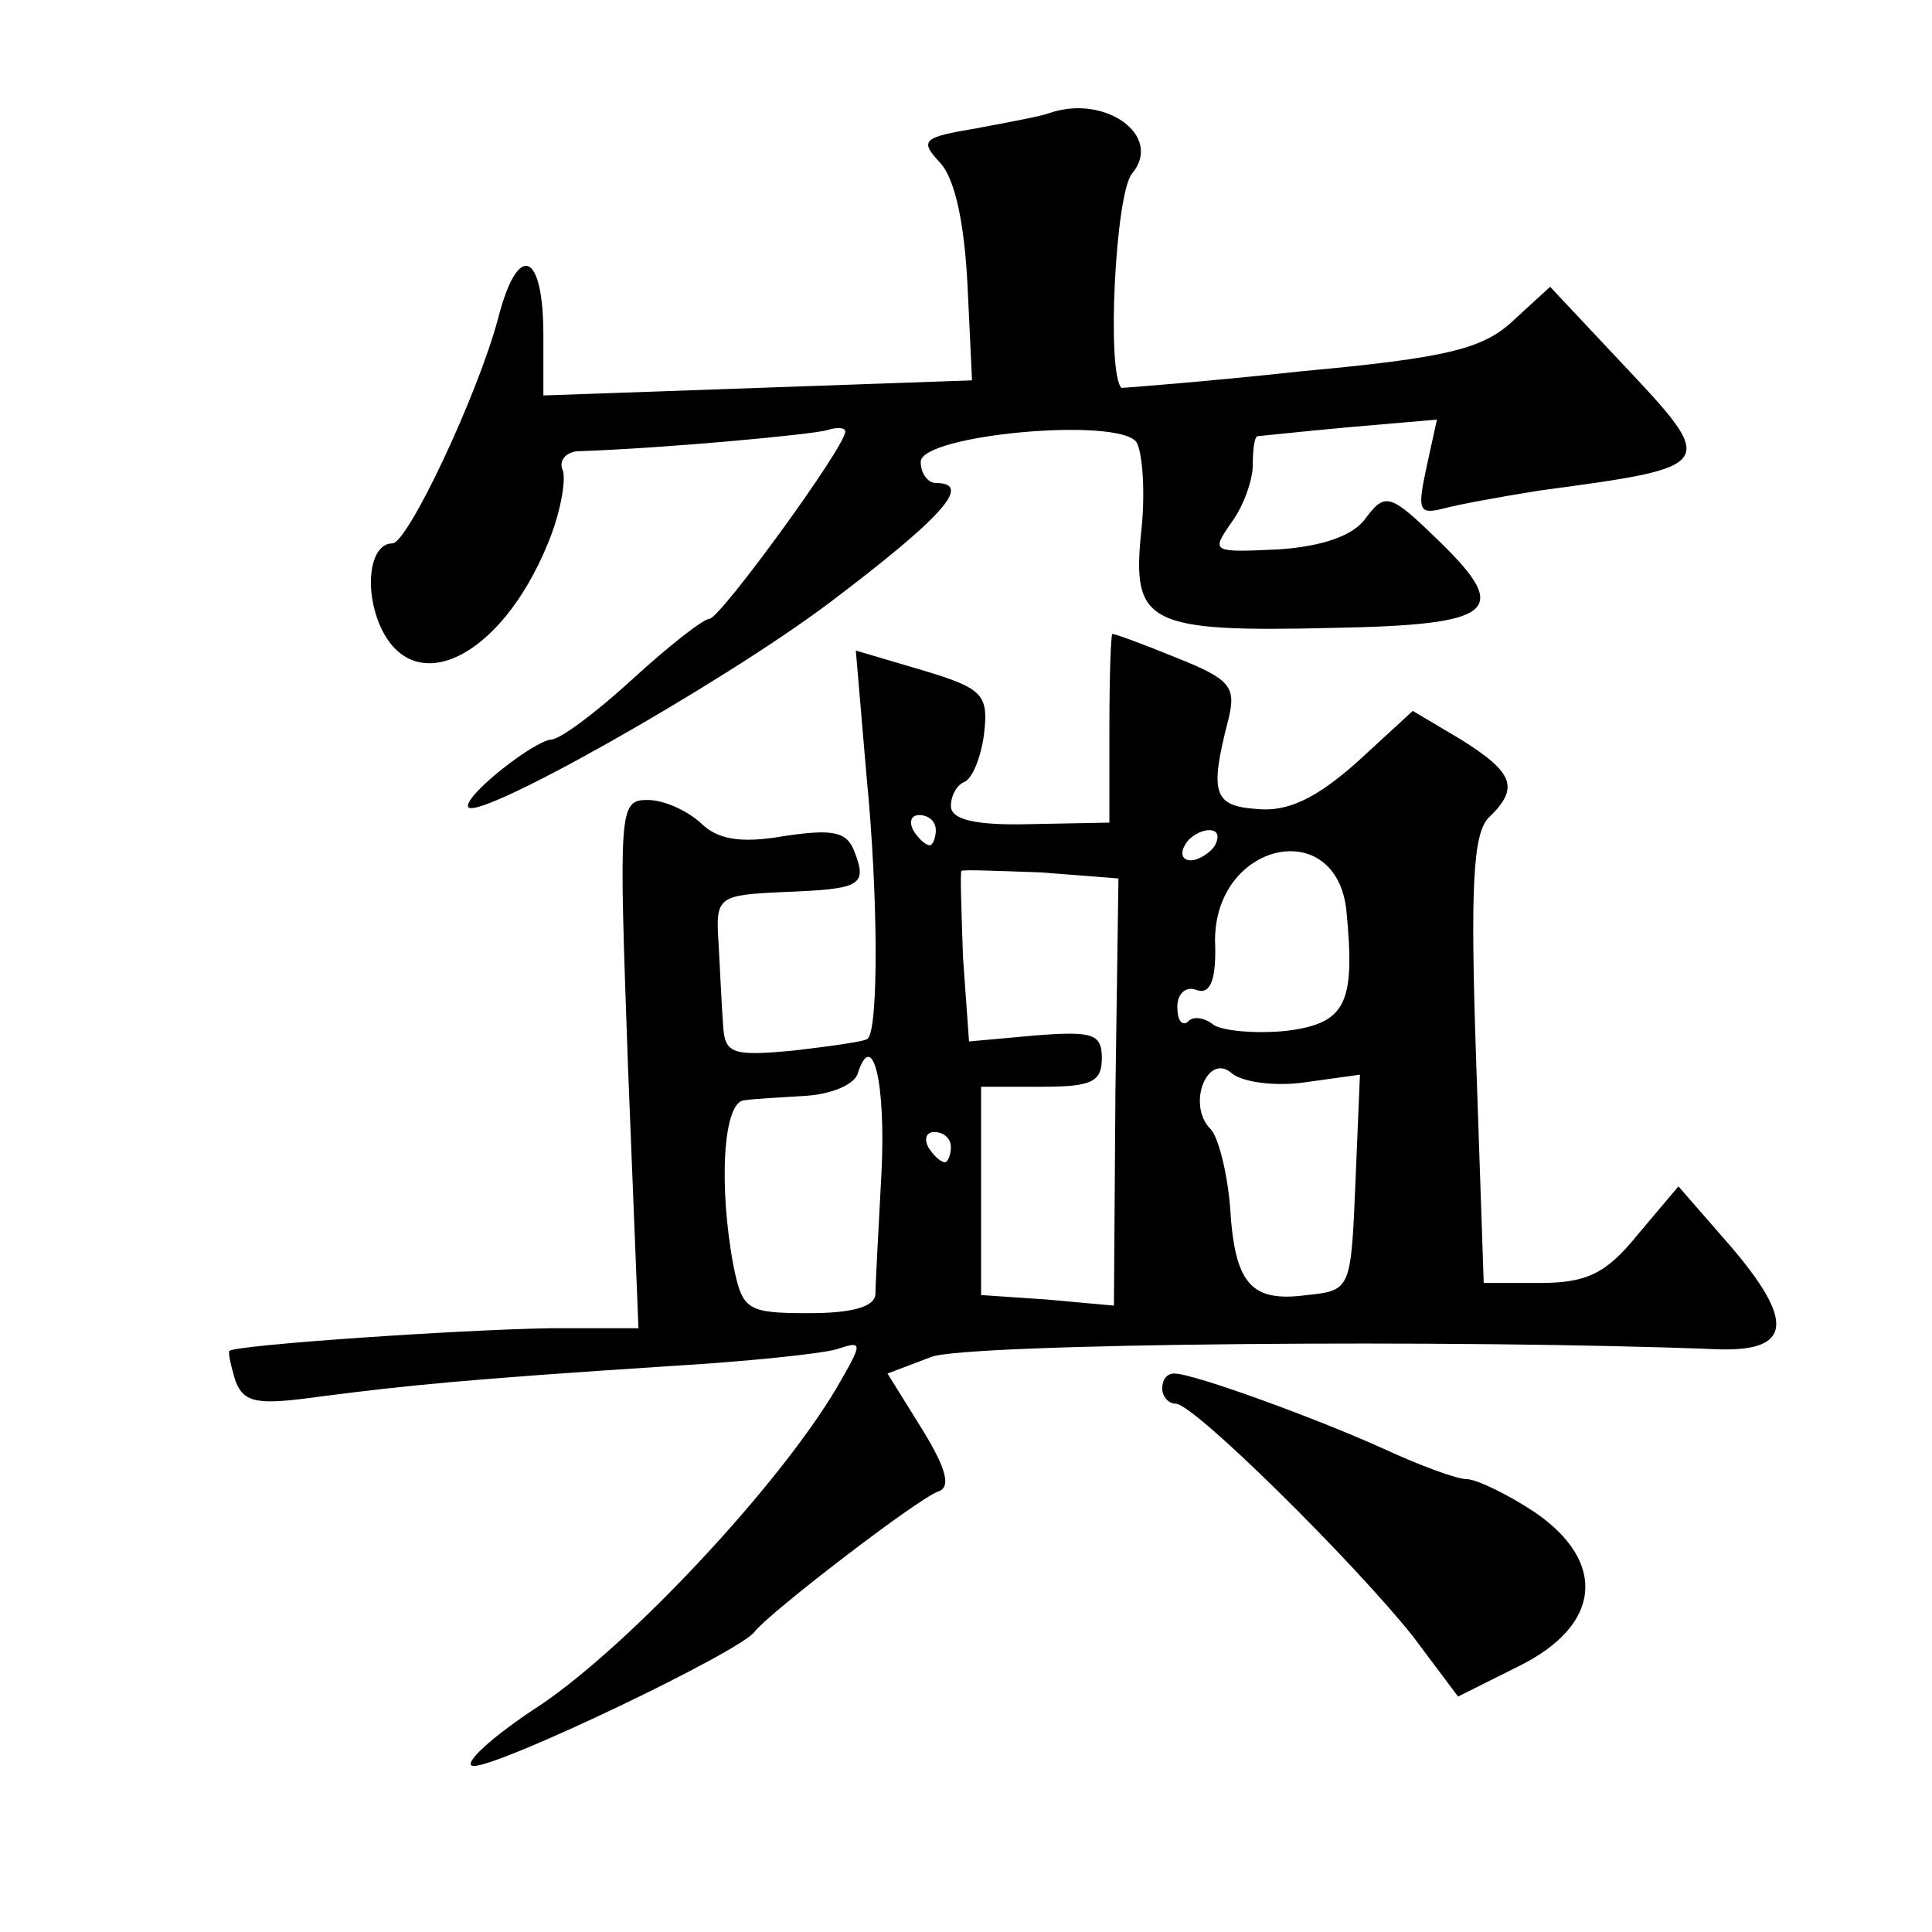 <?xml version="1.0" standalone="no"?>
<!DOCTYPE svg PUBLIC "-//W3C//DTD SVG 20010904//EN"
 "http://www.w3.org/TR/2001/REC-SVG-20010904/DTD/svg10.dtd">
<svg version="1.0" xmlns="http://www.w3.org/2000/svg"
 width="128pt" height="128pt" viewBox="0 0 128 128"
 preserveAspectRatio="xMidYMid meet">
<g transform="translate(0,128) scale(0.1,-0.1)"
fill="#0" stroke="none">
<path d="M695 1205 c-5 -2 -27 -6 -48 -10 -36 -6 -38 -8 -24 -23 10 -11 16 -41
18 -81 l3 -63 -142 -5 -142 -5 0 40 c0 56 -17 62 -30 11 -14 -52 -60 -149 -70 -149
-15 0 -19 -30 -8 -55 22 -49 80 -21 111 55 8 19 12 41 10 48 -3 6 1 12 9 13 59
2 155 11 166 14 6 2 12 2 12 -1 0 -10 -83 -124 -90 -124 -4 0 -27 -18 -51 -40 -24
-22 -48 -40 -54 -40 -11 -1 -55 -35 -55 -44 0 -14 167 80 240 135 74 56 95 79 70
79 -5 0 -10 6 -10 14 0 18 131 30 143 13 4 -7 6 -34 3 -60 -6 -60 4 -66 127 -63
108 2 118 11 71 57 -33 32 -36 33 -49 16 -8 -12 -29 -19 -58 -21 -44 -2 -45 -2
-31 18 8 11 14 28 14 38 0 10 1 18 3 19 1 0 28 3 61 6 l58 5 -7 -32 c-6 -28 -5
-31 11 -27 11 3 39 8 64 12 119 16 119 16 53 86 l-46 49 -24 -22 c-20 -19 -43 -25
-141 -34 -64 -7 -118 -11 -119 -11 -10 10 -4 129 7 142 21 25 -18 53 -55 40z M735
798 l0 -63 -52 -1 c-37 -1 -53 3 -53 12 0 7 4 14 9 16 5 2 11 16 13 32 3 26 -1
30 -41 42 l-44 13 7 -82 c8 -81 8 -168 1 -175 -1 -2 -24 -5 -49 -8 -42 -4 -46 -2
-47 18 -1 13 -2 37 -3 54 -2 30 0 31 43 33 51 2 56 4 47 27 -5 13 -14 15 -47 10
-29 -5 -44 -2 -55 9 -9 8 -24 15 -35 15 -19 0 -19 -6 -13 -175 l7 -175 -59 0 c-60
-1 -207 -11 -212 -15 -1 -1 1 -10 4 -20 6 -15 15 -16 58 -10 55 7 92 11 231 20
50 3 98 8 109 11 18 6 18 5 0 -26 -38 -64 -135 -168 -195 -209 -34 -22 -54 -41
-45 -41 18 0 177 76 186 89 9 12 109 89 122 93 8 3 5 15 -11 41 l-23 37 29 11 c23
9 349 12 523 5 47 -1 49 19 6 69 l-34 39 -27 -32 c-21 -26 -34 -32 -65 -32 l-37
0 -5 147 c-4 116 -2 150 8 161 21 20 17 30 -18 52 l-32 19 -37 -34 c-27 -24 -46
-33 -66 -31 -29 2 -32 10 -19 60 5 21 1 26 -34 40 -22 9 -41 16 -43 16 -1 0 -2
-28 -2 -62z m-115 -68 c0 -5 -2 -10 -4 -10 -3 0 -8 5 -11 10 -3 6 -1 10 4 10 6
0 11 -4 11 -10z m185 -10 c-3 -5 -11 -10 -16 -10 -6 0 -7 5 -4 10 3 6 11 10 16
10 6 0 7 -4 4 -10z m87 -43 c6 -62 0 -75 -40 -80 -20 -2 -42 0 -48 4 -6 5 -14 6
-17 2 -4 -3 -7 1 -7 10 0 9 6 14 13 11 9 -3 13 7 12 33 0 65 80 83 87 20z m-153
-120 l-1 -142 -44 4 -44 3 0 69 0 69 40 0 c33 0 40 3 40 19 0 16 -6 18 -44 15 l-44
-4 -4 56 c-1 31 -2 56 -1 57 1 1 24 0 53 -1 l51 -4 -2 -141z m-155 -54 c-2 -38
-4 -74 -4 -80 0 -9 -16 -13 -44 -13 -41 0 -44 2 -50 31 -10 53 -7 109 7 110 6 1
25 2 41 3 16 1 31 7 34 14 10 32 19 -5 16 -65z m281 60 l36 5 -3 -72 c-3 -70 -3
-71 -32 -74 -37 -5 -48 7 -51 58 -2 24 -8 47 -13 52 -16 16 -2 51 14 37 7 -6 29
-9 49 -6z m-235 -43 c0 -5 -2 -10 -4 -10 -3 0 -8 5 -11 10 -3 6 -1 10 4 10 6 0
11 -4 11 -10z M770 360 c0 -5 4 -10 9 -10 12 0 118 -105 157 -154 l30 -40 40 20
c55 27 59 69 11 102 -18 12 -39 22 -45 22 -7 0 -31 9 -55 20 -44 20 -126 50 -139
50 -5 0 -8 -4 -8 -10z"/>
</g>
</svg>
